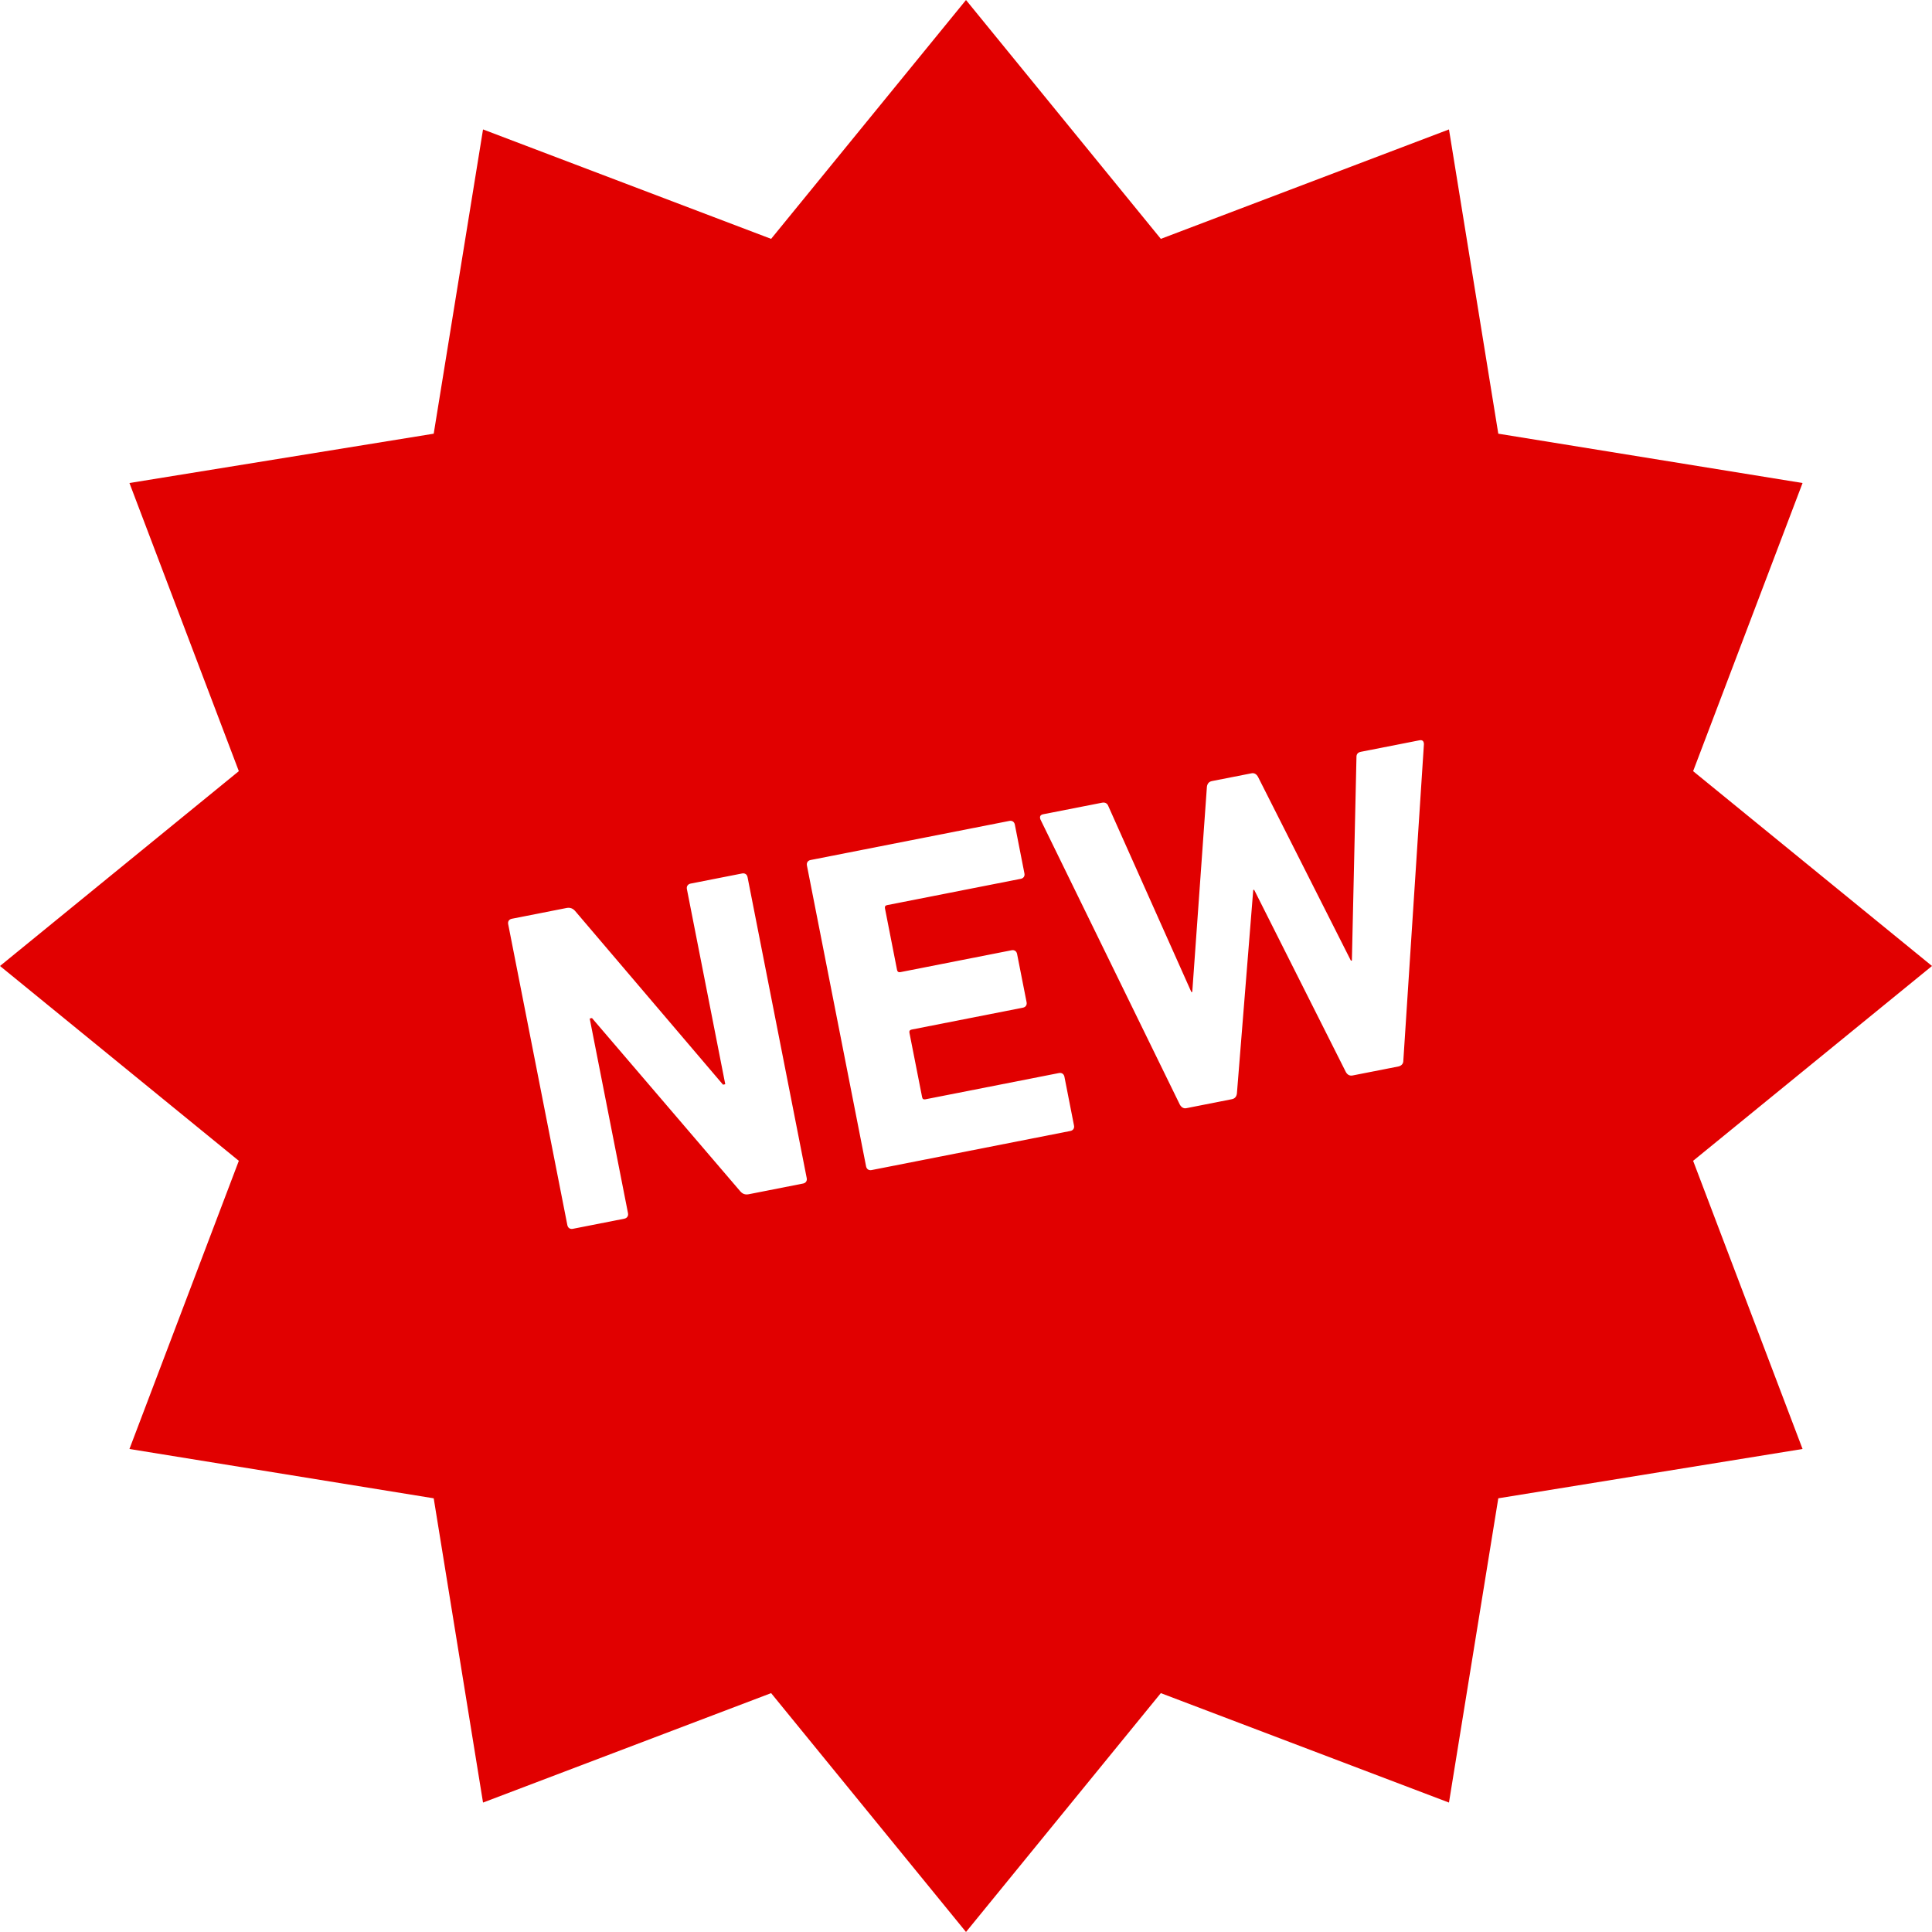 <!--?xml version="1.0" encoding="utf-8"?-->
<!-- Generator: Adobe Illustrator 18.1.1, SVG Export Plug-In . SVG Version: 6.00 Build 0)  -->

<svg version="1.1" id="_x32_" xmlns="http://www.w3.org/2000/svg" x="0px" y="0px" viewBox="0 0 512 512"
  style="width: 30px; height: 30px; opacity: 1;" xml:space="preserve">
<style type="text/css">
	.st0{fill:#4B4B4B;}
</style>
<g>
	<path class="st0" d="M512,255.996l-63.305-51.631l29.002-76.362l-80.633-13.07L383.993,34.3l-76.361,29.002L256,0.004
		l-51.646,63.298L128.008,34.3l-13.07,80.634l-80.633,13.07l28.988,76.362L0,255.996l63.292,51.632l-28.988,76.368l80.633,13.07
		l13.07,80.633l76.347-29.002L256,511.996l51.632-63.299l76.361,29.002l13.07-80.633l80.633-13.07l-29.002-76.368L512,255.996z
		 M212.829,313.648l-14.382,2.834c-0.973,0.183-1.649-0.056-2.298-0.811l-39.266-45.872l-0.606,0.12l10.151,51.596
		c0.142,0.726-0.253,1.304-0.972,1.452l-13.662,2.686c-0.719,0.141-1.297-0.254-1.438-0.98l-15.678-79.746
		c-0.155-0.734,0.24-1.304,0.959-1.445l14.508-2.855c0.846-0.169,1.635,0.056,2.284,0.811l39.181,46.013l0.592-0.12l-10.166-51.716
		c-0.14-0.733,0.254-1.304,0.973-1.452l13.662-2.686c0.719-0.141,1.297,0.24,1.438,0.973l15.678,79.745
		C213.942,312.929,213.548,313.507,212.829,313.648z M283.663,299.718l-52.689,10.364c-0.733,0.14-1.296-0.247-1.452-0.973
		l-15.678-79.745c-0.141-0.734,0.24-1.312,0.973-1.452l52.688-10.364c0.719-0.14,1.298,0.247,1.438,0.98l2.538,12.922
		c0.155,0.726-0.24,1.305-0.959,1.445l-35.418,6.966c-0.479,0.092-0.676,0.38-0.578,0.867l3.201,16.312
		c0.099,0.48,0.395,0.677,0.874,0.586l29.495-5.802c0.719-0.141,1.297,0.253,1.438,0.972l2.524,12.81
		c0.141,0.726-0.254,1.297-0.972,1.438l-29.496,5.802c-0.479,0.099-0.676,0.388-0.577,0.867l3.355,17.039
		c0.084,0.486,0.38,0.676,0.86,0.578l35.417-6.965c0.719-0.141,1.298,0.254,1.438,0.98l2.538,12.93
		C284.777,298.999,284.382,299.577,283.663,299.718z M371.896,281.107c0.014,0.754-0.493,1.361-1.339,1.523l-12.083,2.376
		c-0.846,0.169-1.424-0.226-1.805-0.902L332.362,235.8l-0.24,0.049l-4.328,53.937c-0.099,0.768-0.494,1.354-1.34,1.515
		l-12.083,2.383c-0.719,0.141-1.297-0.254-1.692-0.931l-36.94-75.565c-0.268-0.705-0.127-1.234,0.719-1.403l15.594-3.059
		c0.846-0.17,1.423,0.212,1.678,0.923l21.995,49.263l0.24-0.049l3.877-54.346c0.099-0.782,0.493-1.353,1.326-1.523l10.518-2.066
		c0.719-0.141,1.297,0.24,1.692,0.931l24.631,48.734l0.254-0.05l1.212-53.816c-0.042-0.874,0.367-1.34,1.213-1.502l15.467-3.038
		c0.846-0.17,1.17,0.261,1.198,1.015L371.896,281.107z" style="fill: rgb(225, 0, 0);"></path>
</g>
</svg>
